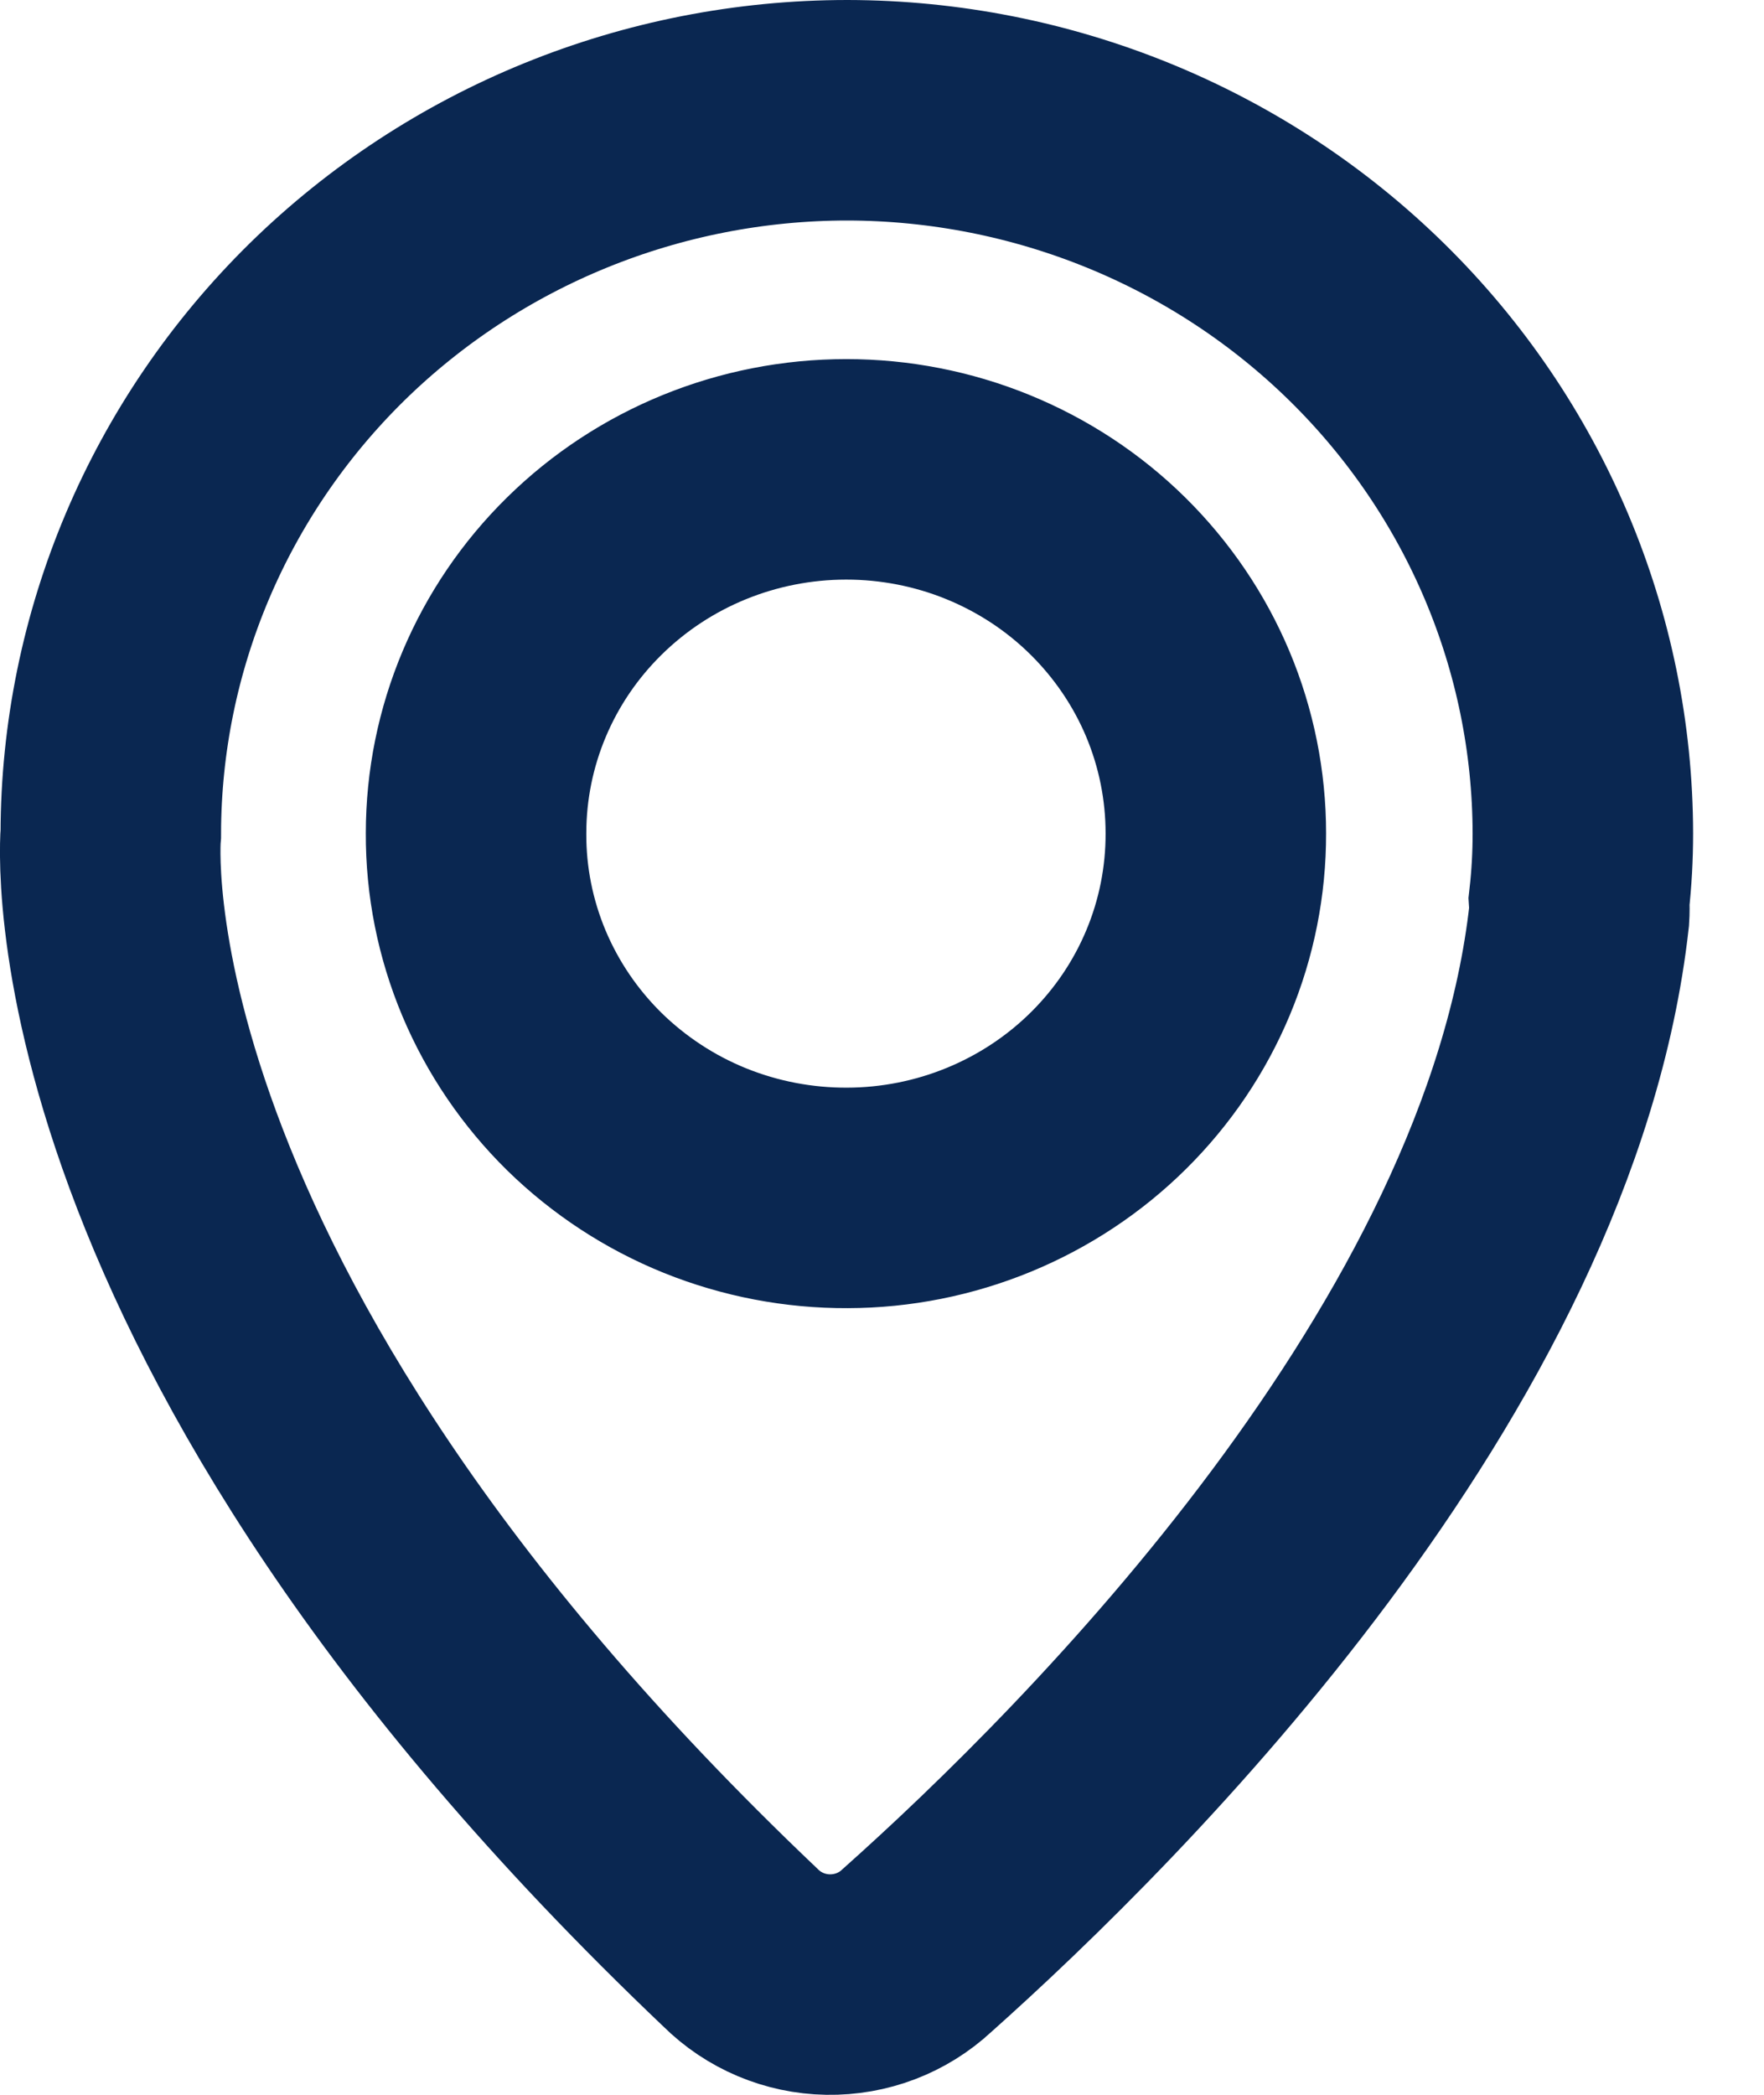 <svg xmlns="http://www.w3.org/2000/svg" width="16" height="19" viewBox="0 0 16 19" fill="none"><path d="M7.687 1C5.917 1 4.219 1.691 2.966 2.92C1.714 4.15 1.008 5.818 1.005 7.558C1.005 7.558 0.606 11.859 6.716 17.665C6.926 17.874 7.211 17.995 7.51 18C7.809 18.005 8.098 17.895 8.315 17.693C10.028 16.166 13.877 12.319 14.323 8.31C14.326 8.264 14.326 8.217 14.323 8.17C14.346 7.967 14.357 7.763 14.357 7.558C14.354 5.82 13.65 4.153 12.4 2.924C11.15 1.695 9.455 1.003 7.687 1V1ZM7.687 10.865C7.244 10.867 6.806 10.783 6.396 10.618C5.987 10.453 5.615 10.209 5.301 9.902C4.988 9.594 4.74 9.229 4.571 8.827C4.402 8.424 4.316 7.993 4.318 7.558C4.318 6.682 4.671 5.843 5.301 5.224C5.931 4.604 6.785 4.257 7.676 4.257C8.116 4.257 8.553 4.342 8.96 4.508C9.367 4.674 9.737 4.917 10.048 5.224C10.359 5.531 10.606 5.895 10.774 6.295C10.942 6.696 11.028 7.125 11.028 7.558C11.029 7.991 10.944 8.42 10.777 8.82C10.61 9.221 10.364 9.585 10.054 9.892C9.744 10.199 9.375 10.443 8.969 10.61C8.563 10.777 8.127 10.864 7.687 10.865Z" stroke="#0A2751" stroke-width="2" stroke-miterlimit="10"></path></svg>